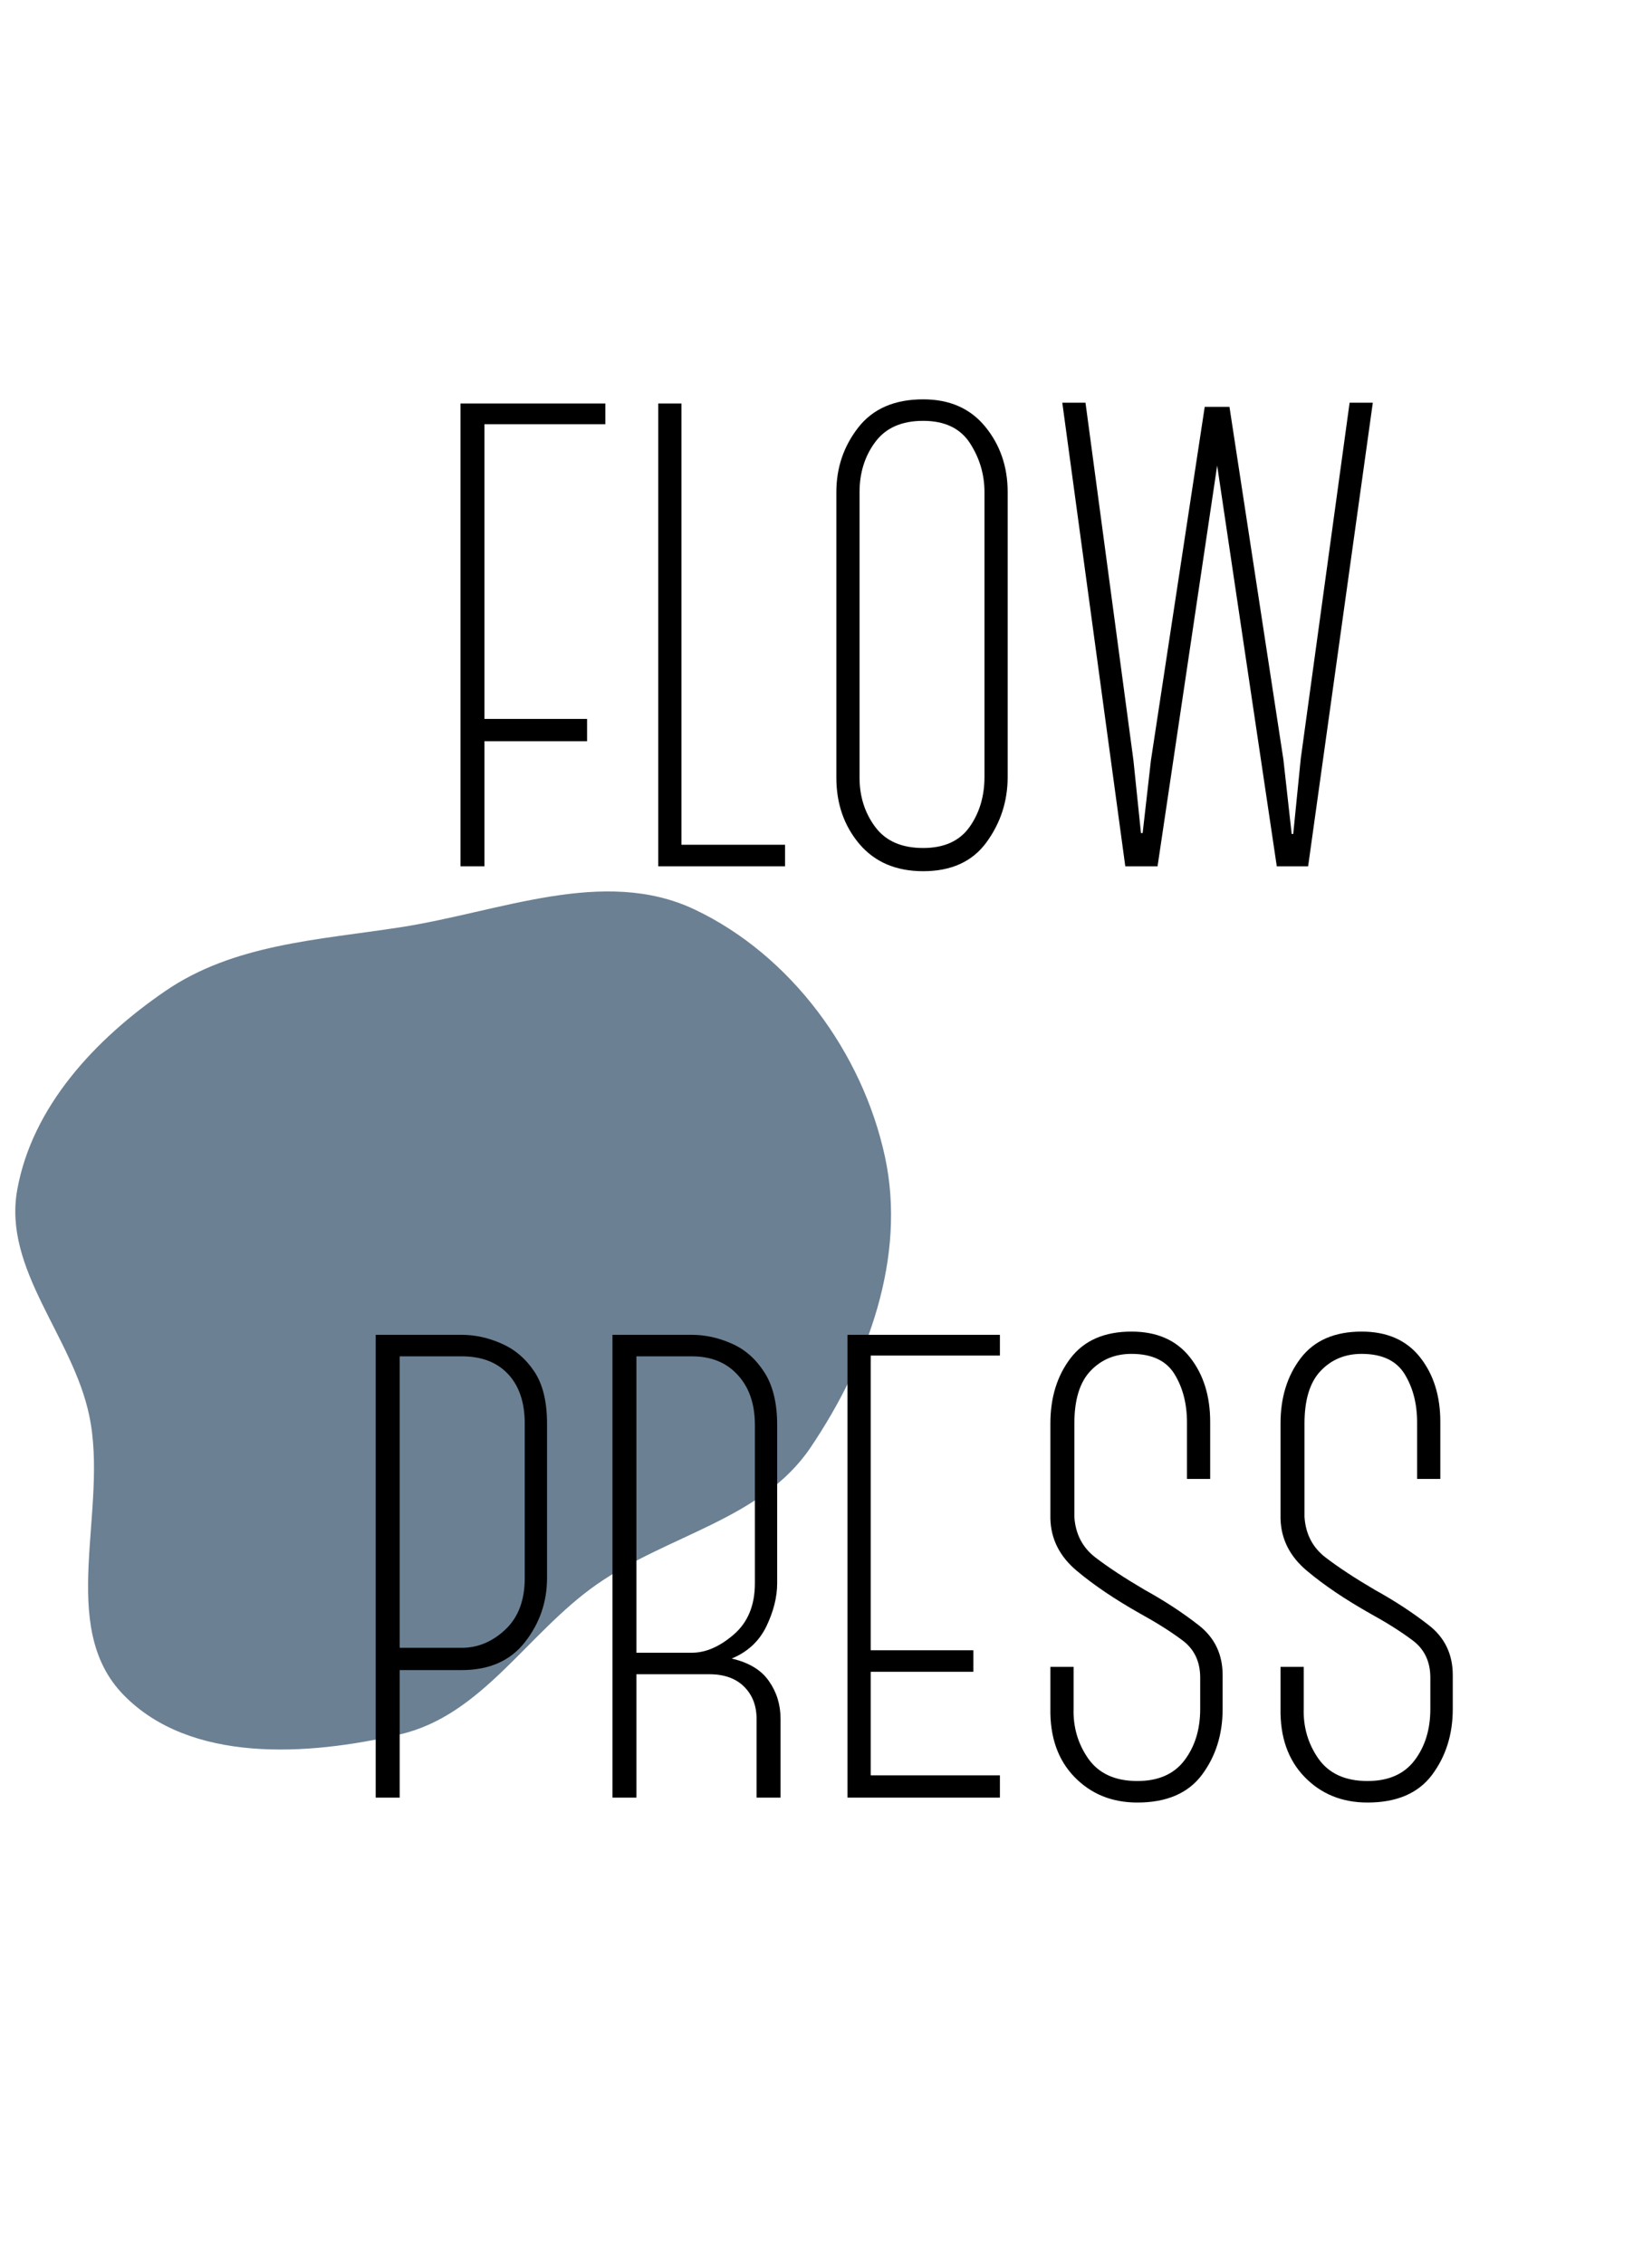 <?xml version="1.0" encoding="UTF-8"?>
<svg xmlns="http://www.w3.org/2000/svg" xmlns:xlink="http://www.w3.org/1999/xlink" width="224" zoomAndPan="magnify" viewBox="0 0 168 230.25" height="307" preserveAspectRatio="xMidYMid meet" version="1.0">
  <defs>
    <g></g>
    <clipPath id="fc2512f48d">
      <rect x="0" width="118" y="0" height="181"></rect>
    </clipPath>
  </defs>
  <path fill="#6b8093" d="M 40.703 94.297 C 50.832 92.738 61.383 88.105 70.641 92.488 C 80.445 97.137 87.715 107.051 90 117.652 C 92.195 127.844 88.254 138.559 82.426 147.203 C 77.492 154.512 67.91 156.07 60.68 161.125 C 53.641 166.039 49.066 174.414 40.703 176.363 C 31.25 178.574 19.34 179.309 12.562 172.355 C 5.727 165.344 11.094 153.504 9.07 143.926 C 7.383 135.879 0.301 129.102 1.75 121.008 C 3.266 112.531 9.691 105.656 16.801 100.785 C 23.777 96 32.34 95.59 40.703 94.297 Z M 40.703 94.297 " fill-opacity="1" fill-rule="evenodd"></path>
  <g transform="matrix(1, 0, 0, 1, 34, 24)">
    <g clip-path="url(#fc2512f48d)">
      <g fill="#000000" fill-opacity="1">
        <g transform="translate(9.125, 64.093)">
          <g>
            <path d="M 6.141 -44.953 L 6.141 -14.984 L 16.578 -14.984 L 16.578 -12.719 L 6.141 -12.719 L 6.141 0 L 3.703 0 L 3.703 -47.062 L 18.438 -47.062 L 18.438 -44.953 Z M 6.141 -44.953 "></path>
          </g>
        </g>
      </g>
      <g fill="#000000" fill-opacity="1">
        <g transform="translate(29.161, 64.093)">
          <g>
            <path d="M 16.672 -2.188 L 16.672 0 L 3.781 0 L 3.781 -47.062 L 6.141 -47.062 L 6.141 -2.188 Z M 16.672 -2.188 "></path>
          </g>
        </g>
      </g>
      <g fill="#000000" fill-opacity="1">
        <g transform="translate(47.85, 64.093)">
          <g>
            <path d="M 12.031 0.5 C 9.281 0.5 7.117 -0.422 5.547 -2.266 C 3.984 -4.117 3.203 -6.367 3.203 -9.016 L 3.203 -38.047 C 3.203 -40.516 3.941 -42.703 5.422 -44.609 C 6.91 -46.523 9.113 -47.484 12.031 -47.484 C 14.727 -47.484 16.832 -46.555 18.344 -44.703 C 19.863 -42.848 20.625 -40.629 20.625 -38.047 L 20.625 -9.094 C 20.625 -6.625 19.906 -4.406 18.469 -2.438 C 17.039 -0.477 14.895 0.5 12.031 0.5 Z M 12.031 -45.297 C 9.844 -45.297 8.219 -44.578 7.156 -43.141 C 6.094 -41.711 5.562 -40.016 5.562 -38.047 L 5.562 -9.016 C 5.562 -7.098 6.094 -5.426 7.156 -4 C 8.219 -2.57 9.844 -1.859 12.031 -1.859 C 14.164 -1.859 15.738 -2.57 16.75 -4 C 17.758 -5.426 18.266 -7.125 18.266 -9.094 L 18.266 -38.047 C 18.266 -39.848 17.773 -41.504 16.797 -43.016 C 15.816 -44.535 14.227 -45.297 12.031 -45.297 Z M 12.031 -45.297 "></path>
          </g>
        </g>
      </g>
      <g fill="#000000" fill-opacity="1">
        <g transform="translate(71.842, 64.093)">
          <g>
            <path d="M 10.359 -3.375 L 11.203 -10.781 L 16.672 -46.719 L 19.188 -46.719 L 24.672 -10.859 L 25.516 -3.281 L 25.672 -3.281 L 26.438 -10.938 L 31.406 -47.141 L 33.766 -47.141 L 27.188 0 L 24 0 L 17.938 -40.75 L 11.875 0 L 8.594 0 L 2.188 -47.141 L 4.547 -47.141 L 9.422 -10.781 L 10.188 -3.375 Z M 10.359 -3.375 "></path>
          </g>
        </g>
      </g>
      <g fill="#000000" fill-opacity="1">
        <g transform="translate(0.504, 158.801)">
          <g>
            <path d="M 21.125 -22.312 C 21.125 -19.895 20.379 -17.734 18.891 -15.828 C 17.41 -13.922 15.266 -12.969 12.453 -12.969 L 6.141 -12.969 L 6.141 0 L 3.703 0 L 3.703 -47.062 L 12.453 -47.062 C 13.805 -47.062 15.156 -46.766 16.5 -46.172 C 17.844 -45.586 18.945 -44.648 19.812 -43.359 C 20.688 -42.066 21.125 -40.297 21.125 -38.047 Z M 18.859 -38.047 C 18.859 -40.18 18.297 -41.852 17.172 -43.062 C 16.047 -44.27 14.473 -44.875 12.453 -44.875 L 6.141 -44.875 L 6.141 -15.234 L 12.453 -15.234 C 14.086 -15.234 15.562 -15.848 16.875 -17.078 C 18.195 -18.316 18.859 -20.062 18.859 -22.312 Z M 18.859 -38.047 "></path>
          </g>
        </g>
      </g>
      <g fill="#000000" fill-opacity="1">
        <g transform="translate(24.581, 158.801)">
          <g>
            <path d="M 20.797 0 L 18.359 0 L 18.359 -8 C 18.359 -9.344 17.938 -10.438 17.094 -11.281 C 16.25 -12.125 15.066 -12.547 13.547 -12.547 L 6.141 -12.547 L 6.141 0 L 3.703 0 L 3.703 -47.062 L 11.781 -47.062 C 13.133 -47.062 14.484 -46.766 15.828 -46.172 C 17.172 -45.586 18.273 -44.617 19.141 -43.266 C 20.016 -41.922 20.453 -40.129 20.453 -37.891 L 20.453 -21.797 C 20.453 -20.398 20.086 -18.941 19.359 -17.422 C 18.629 -15.91 17.453 -14.816 15.828 -14.141 C 17.566 -13.742 18.828 -12.984 19.609 -11.859 C 20.398 -10.742 20.797 -9.457 20.797 -8 Z M 6.141 -14.734 L 11.781 -14.734 C 13.188 -14.734 14.602 -15.348 16.031 -16.578 C 17.469 -17.816 18.188 -19.555 18.188 -21.797 L 18.188 -37.891 C 18.188 -40.016 17.609 -41.707 16.453 -42.969 C 15.305 -44.238 13.75 -44.875 11.781 -44.875 L 6.141 -44.875 Z M 6.141 -14.734 "></path>
          </g>
        </g>
      </g>
      <g fill="#000000" fill-opacity="1">
        <g transform="translate(48.405, 158.801)">
          <g>
            <path d="M 6.141 -44.953 L 6.141 -14.984 L 16.578 -14.984 L 16.578 -12.797 L 6.141 -12.797 L 6.141 -2.266 L 19.281 -2.266 L 19.281 0 L 3.781 0 L 3.781 -47.062 L 19.281 -47.062 L 19.281 -44.953 Z M 6.141 -44.953 "></path>
          </g>
        </g>
      </g>
      <g fill="#000000" fill-opacity="1">
        <g transform="translate(69.788, 158.801)">
          <g>
            <path d="M 11.875 0.5 C 9.289 0.5 7.156 -0.367 5.469 -2.109 C 3.789 -3.848 2.977 -6.176 3.031 -9.094 L 3.031 -13.297 L 5.391 -13.297 L 5.391 -9.094 C 5.328 -7.188 5.828 -5.473 6.891 -3.953 C 7.961 -2.441 9.625 -1.688 11.875 -1.688 C 14 -1.688 15.594 -2.383 16.656 -3.781 C 17.727 -5.188 18.266 -6.93 18.266 -9.016 L 18.266 -12.203 C 18.266 -13.836 17.66 -15.102 16.453 -16 C 15.254 -16.895 13.836 -17.789 12.203 -18.688 C 9.617 -20.145 7.457 -21.602 5.719 -23.062 C 3.977 -24.52 3.082 -26.289 3.031 -28.375 L 3.031 -38.047 C 3.031 -40.691 3.719 -42.91 5.094 -44.703 C 6.469 -46.492 8.531 -47.391 11.281 -47.391 C 13.863 -47.391 15.844 -46.52 17.219 -44.781 C 18.594 -43.039 19.281 -40.852 19.281 -38.219 L 19.281 -32.406 L 16.922 -32.406 L 16.922 -38.141 C 16.922 -40.047 16.5 -41.688 15.656 -43.062 C 14.812 -44.438 13.352 -45.125 11.281 -45.125 C 9.594 -45.125 8.203 -44.547 7.109 -43.391 C 6.016 -42.242 5.469 -40.461 5.469 -38.047 L 5.469 -28.547 C 5.582 -26.805 6.297 -25.43 7.609 -24.422 C 8.93 -23.41 10.602 -22.312 12.625 -21.125 C 14.645 -20.008 16.469 -18.816 18.094 -17.547 C 19.727 -16.285 20.547 -14.586 20.547 -12.453 L 20.547 -9.016 C 20.547 -6.43 19.844 -4.195 18.438 -2.312 C 17.031 -0.438 14.844 0.5 11.875 0.5 Z M 11.875 0.5 "></path>
          </g>
        </g>
      </g>
      <g fill="#000000" fill-opacity="1">
        <g transform="translate(93.192, 158.801)">
          <g>
            <path d="M 11.875 0.5 C 9.289 0.5 7.156 -0.367 5.469 -2.109 C 3.789 -3.848 2.977 -6.176 3.031 -9.094 L 3.031 -13.297 L 5.391 -13.297 L 5.391 -9.094 C 5.328 -7.188 5.828 -5.473 6.891 -3.953 C 7.961 -2.441 9.625 -1.688 11.875 -1.688 C 14 -1.688 15.594 -2.383 16.656 -3.781 C 17.727 -5.188 18.266 -6.93 18.266 -9.016 L 18.266 -12.203 C 18.266 -13.836 17.66 -15.102 16.453 -16 C 15.254 -16.895 13.836 -17.789 12.203 -18.688 C 9.617 -20.145 7.457 -21.602 5.719 -23.062 C 3.977 -24.52 3.082 -26.289 3.031 -28.375 L 3.031 -38.047 C 3.031 -40.691 3.719 -42.91 5.094 -44.703 C 6.469 -46.492 8.531 -47.391 11.281 -47.391 C 13.863 -47.391 15.844 -46.52 17.219 -44.781 C 18.594 -43.039 19.281 -40.852 19.281 -38.219 L 19.281 -32.406 L 16.922 -32.406 L 16.922 -38.141 C 16.922 -40.047 16.5 -41.688 15.656 -43.062 C 14.812 -44.438 13.352 -45.125 11.281 -45.125 C 9.594 -45.125 8.203 -44.547 7.109 -43.391 C 6.016 -42.242 5.469 -40.461 5.469 -38.047 L 5.469 -28.547 C 5.582 -26.805 6.297 -25.43 7.609 -24.422 C 8.93 -23.41 10.602 -22.312 12.625 -21.125 C 14.645 -20.008 16.469 -18.816 18.094 -17.547 C 19.727 -16.285 20.547 -14.586 20.547 -12.453 L 20.547 -9.016 C 20.547 -6.43 19.844 -4.195 18.438 -2.312 C 17.031 -0.438 14.844 0.5 11.875 0.5 Z M 11.875 0.5 "></path>
          </g>
        </g>
      </g>
    </g>
  </g>
</svg>
